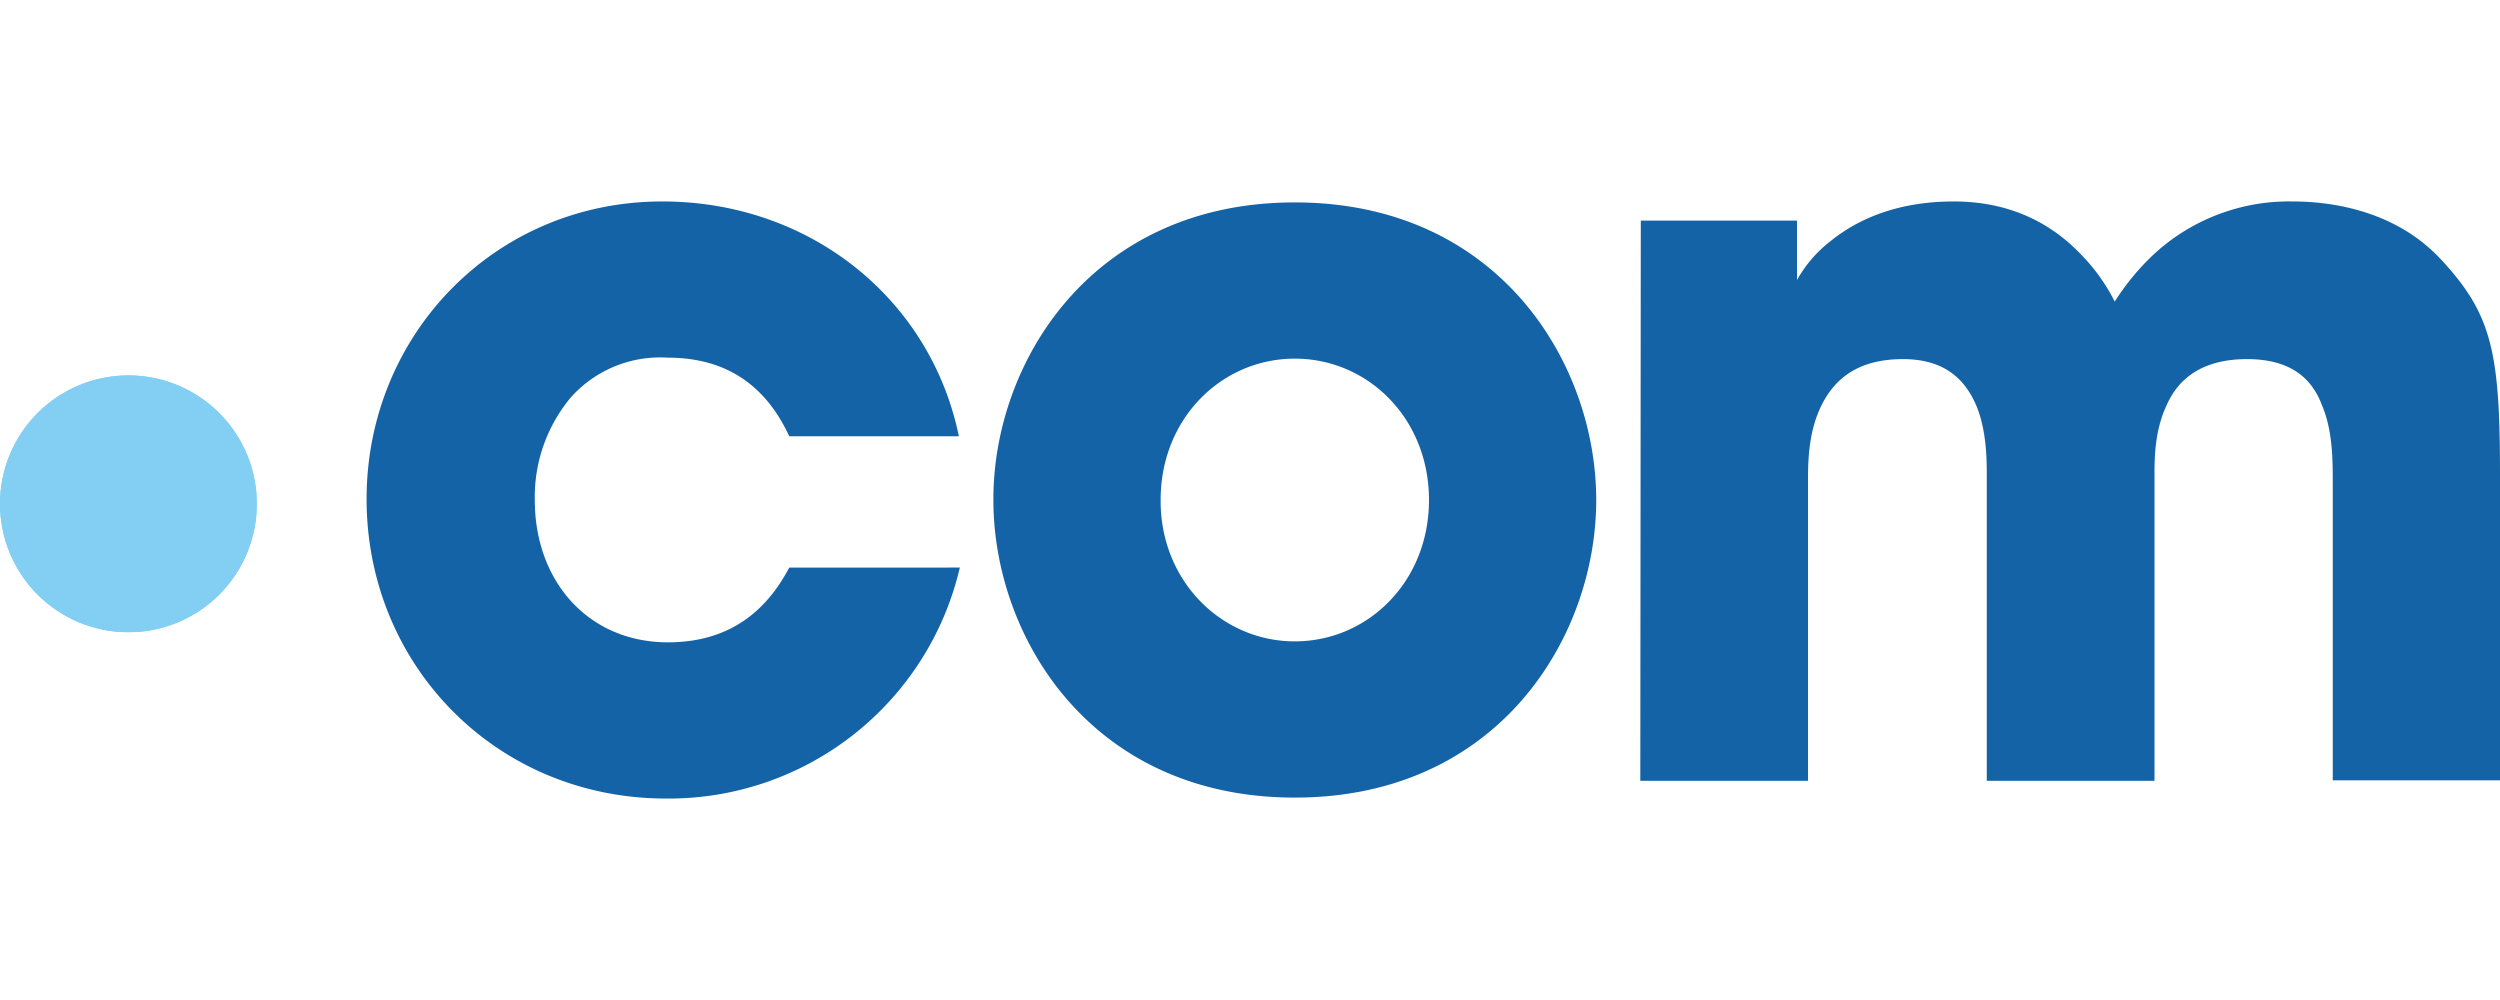 <svg xmlns="http://www.w3.org/2000/svg" width="250px" height="100px" viewBox="0 0 521.7 124.6"><defs><clipPath id="a" transform="translate(501.7 158.9)"><path d="M-501.7-95.8A26.8 26.8 0 0 0-474.9-69a26.8 26.8 0 0 0 26.8-26.8 26.8 26.8 0 0 0-26.8-26.8 26.8 26.8 0 0 0-26.8 26.8" style="fill:none"></path></clipPath><style>.b{fill:#1463a6}.c{fill:#83cff3}</style></defs><path d="M200.3 76.4a62.37 62.37 0 0 1-61.3 48.2c-35.4 0-62.5-27.8-62.5-62.5C76.5 27.8 103.3 0 138.2 0c30.9 0 56 20.4 61.9 49h-35.4c-3.7-8-10.7-16.4-25.3-16.4a25 25 0 0 0-20.2 8.2 32.36 32.36 0 0 0-7.6 21.5c0 17 11.2 29.7 27.8 29.7 14.5 0 21.5-8.4 25.3-15.6ZM207.3 62.1c0-28.4 20.4-61.9 62.9-61.9s62.9 33.5 62.9 62.1-20.4 62.1-62.9 62.1-62.9-33.5-62.9-62.1v-.2Zm34.9.4c0 16.8 12.8 29.3 28 29.3s28-12.4 28-29.5-12.8-29.5-28-29.5-28 12.4-28 29.5ZM342.4 4H375v12.4a26.67 26.67 0 0 1 7.1-8.2C387.3 4 395.5 0 407.7 0c8 0 18.1 2.1 26.7 11.2a38.93 38.93 0 0 1 6.9 9.7 50.69 50.69 0 0 1 8.4-10.1A41.57 41.57 0 0 1 478.4 0c8.2 0 21.3 1.9 30.7 11.8C520 23.4 521.7 31.2 521.7 57v63.8h-34.9v-62c0-4.8 0-11.1-2.3-16.4-2.1-5.5-6.5-9.5-15.6-9.5-9.7 0-14.5 4.4-16.8 9.7-2.5 5.3-2.5 11.2-2.5 14.5v63.8h-35V57.3c0-3.2 0-9.3-2.1-14.5-2.3-5.5-6.5-9.9-15.4-9.9-9.9 0-14.7 4.6-17.3 10.3s-2.5 12-2.5 15.6v62.1h-35L342.4 4Z" class="b"></path><path d="M0 63.1a26.8 26.8 0 0 0 26.8 26.8 26.8 26.8 0 0 0 26.8-26.8 26.8 26.8 0 0 0-26.8-26.8A26.8 26.8 0 0 0 0 63.1" class="c"></path><path d="M0 36.3h53.5v53.5H0z" class="c" style="clip-path:url(#a)"></path></svg>